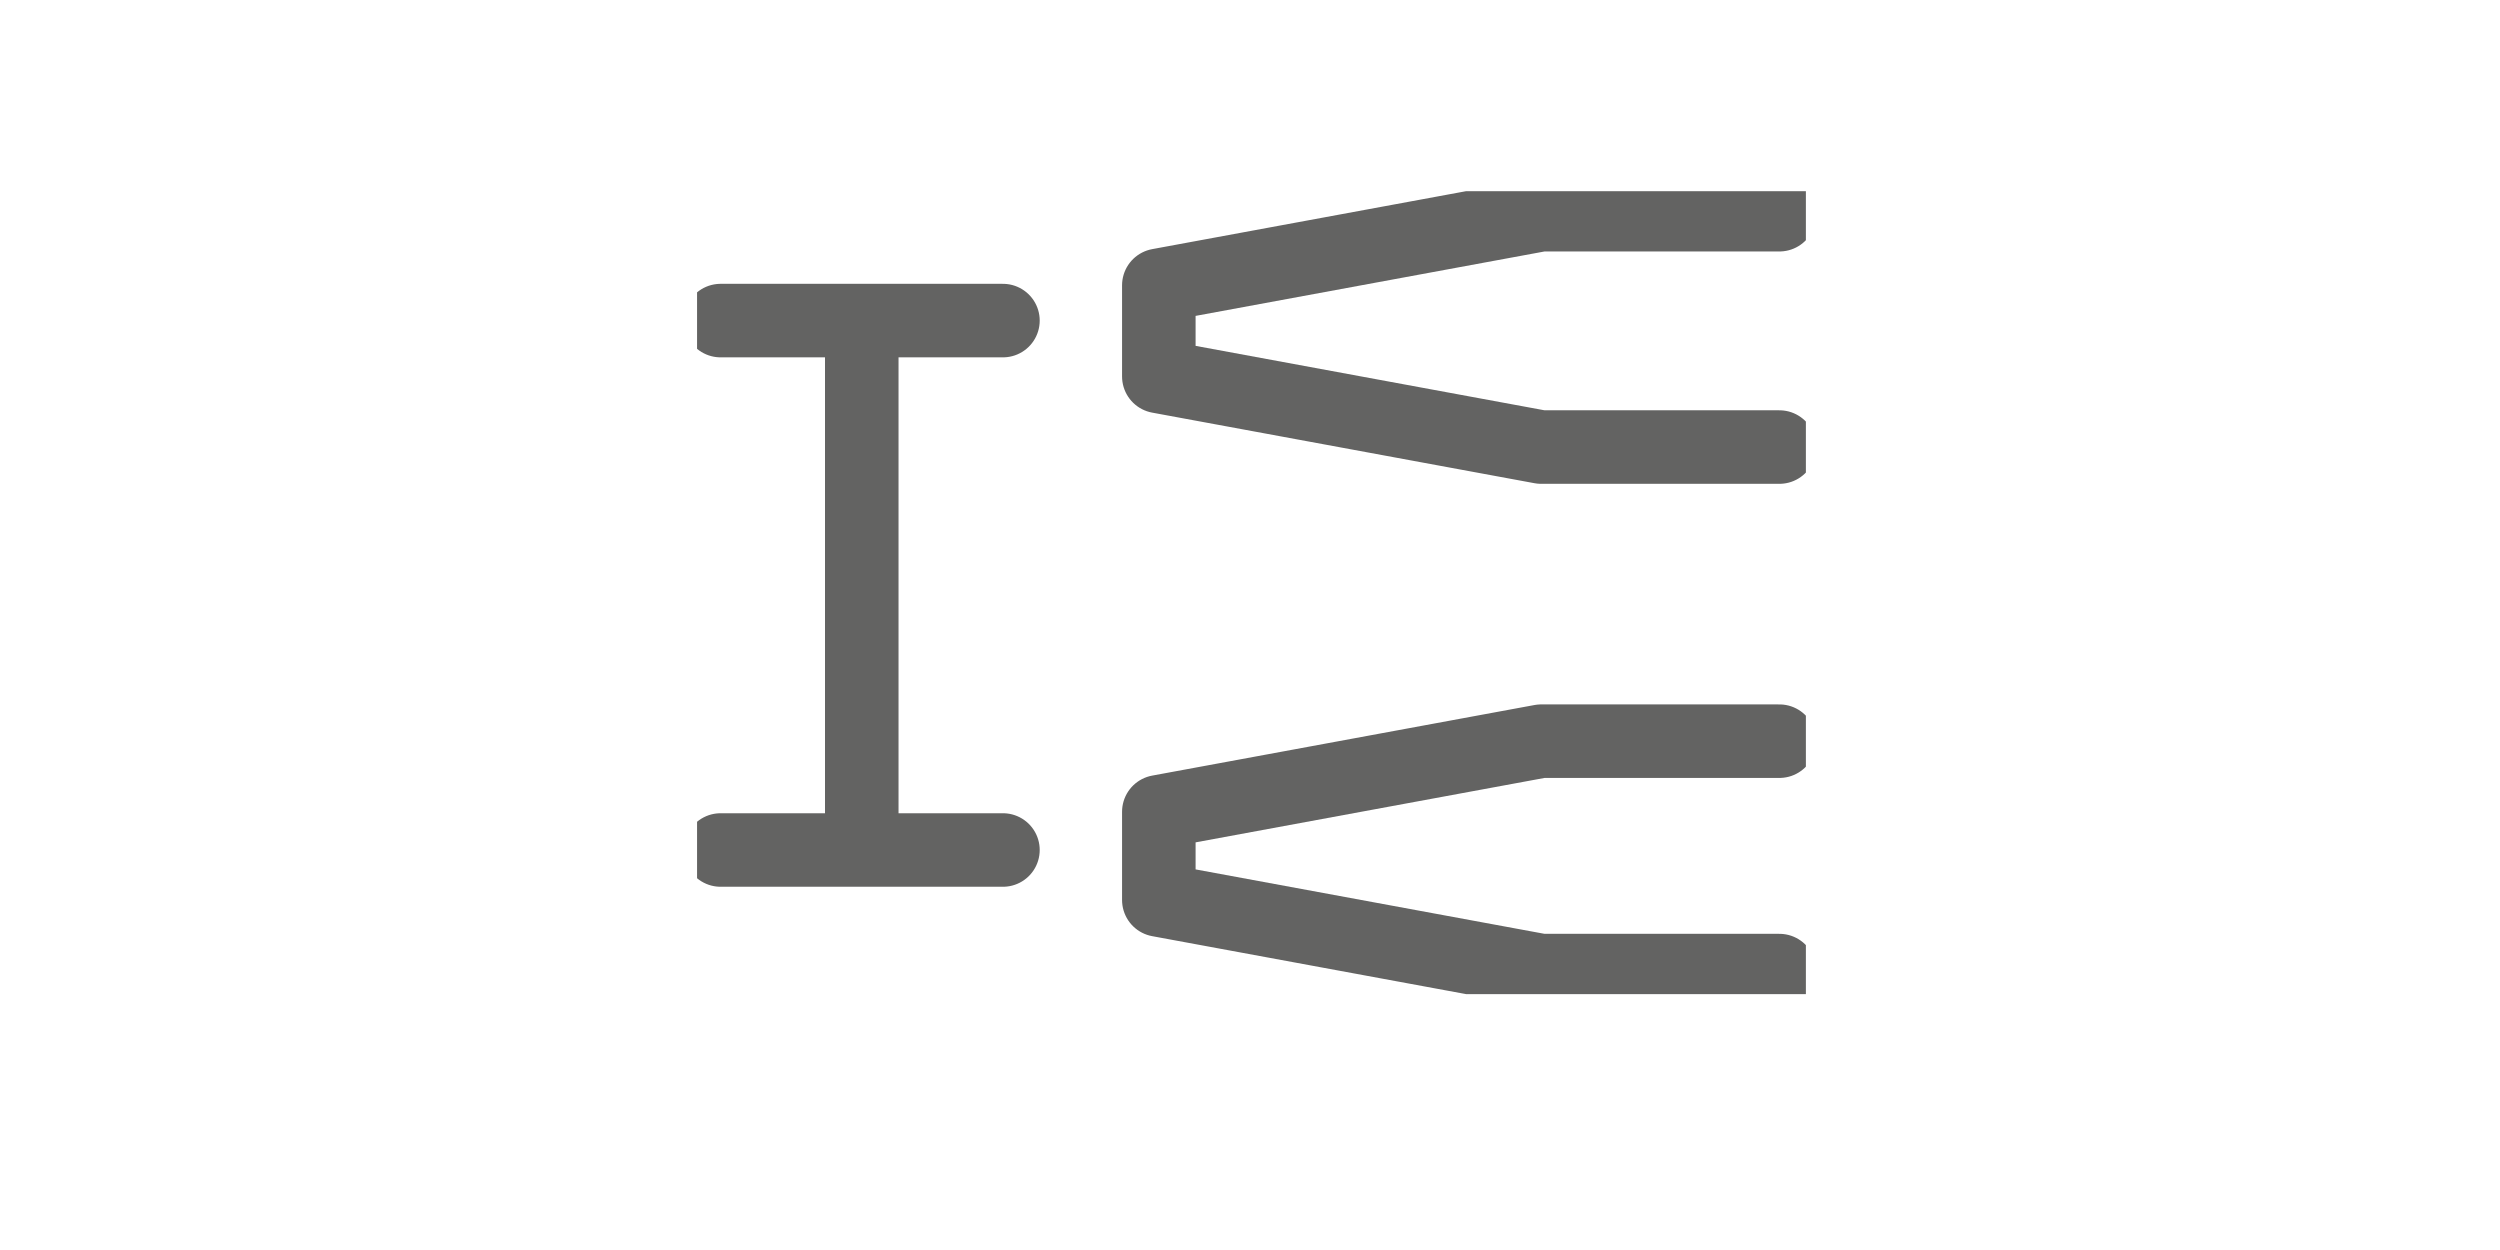<?xml version="1.0" encoding="utf-8"?>
<!-- Generator: Adobe Illustrator 28.0.0, SVG Export Plug-In . SVG Version: 6.00 Build 0)  -->
<svg version="1.1" id="Ebene_1" xmlns="http://www.w3.org/2000/svg" xmlns:xlink="http://www.w3.org/1999/xlink" x="0px" y="0px"
	 viewBox="0 0 85 42.5" style="enable-background:new 0 0 85 42.5;" xml:space="preserve">
<style type="text/css">
	.st0{clip-path:url(#SVGID_00000116923658423034272150000013973693536103189390_);}
	.st1{fill:none;stroke:#636362;stroke-width:2.5;stroke-linecap:round;stroke-linejoin:round;}
</style>
<g>
	<defs>
		<rect id="SVGID_1_" x="23.7" y="6.5" width="37.7" height="27.3"/>
	</defs>
	<clipPath id="SVGID_00000121252927892210836080000001951377006223188657_">
		<use xlink:href="#SVGID_1_"  style="overflow:visible;"/>
	</clipPath>
	<g style="clip-path:url(#SVGID_00000121252927892210836080000001951377006223188657_);">
		<path class="st1" d="M24.5,28.9h9.6 M24.5,10.9h9.6 M29.3,28.9V11.1"/>
		<polyline class="st1" points="60.5,7.3 52.4,7.3 39.4,9.7 39.4,12.8 52.4,15.2 60.5,15.2 		"/>
		<polyline class="st1" points="60.5,25.2 52.4,25.2 39.4,27.6 39.4,30.6 52.4,33 60.5,33 		"/>
	</g>
</g>
</svg>
